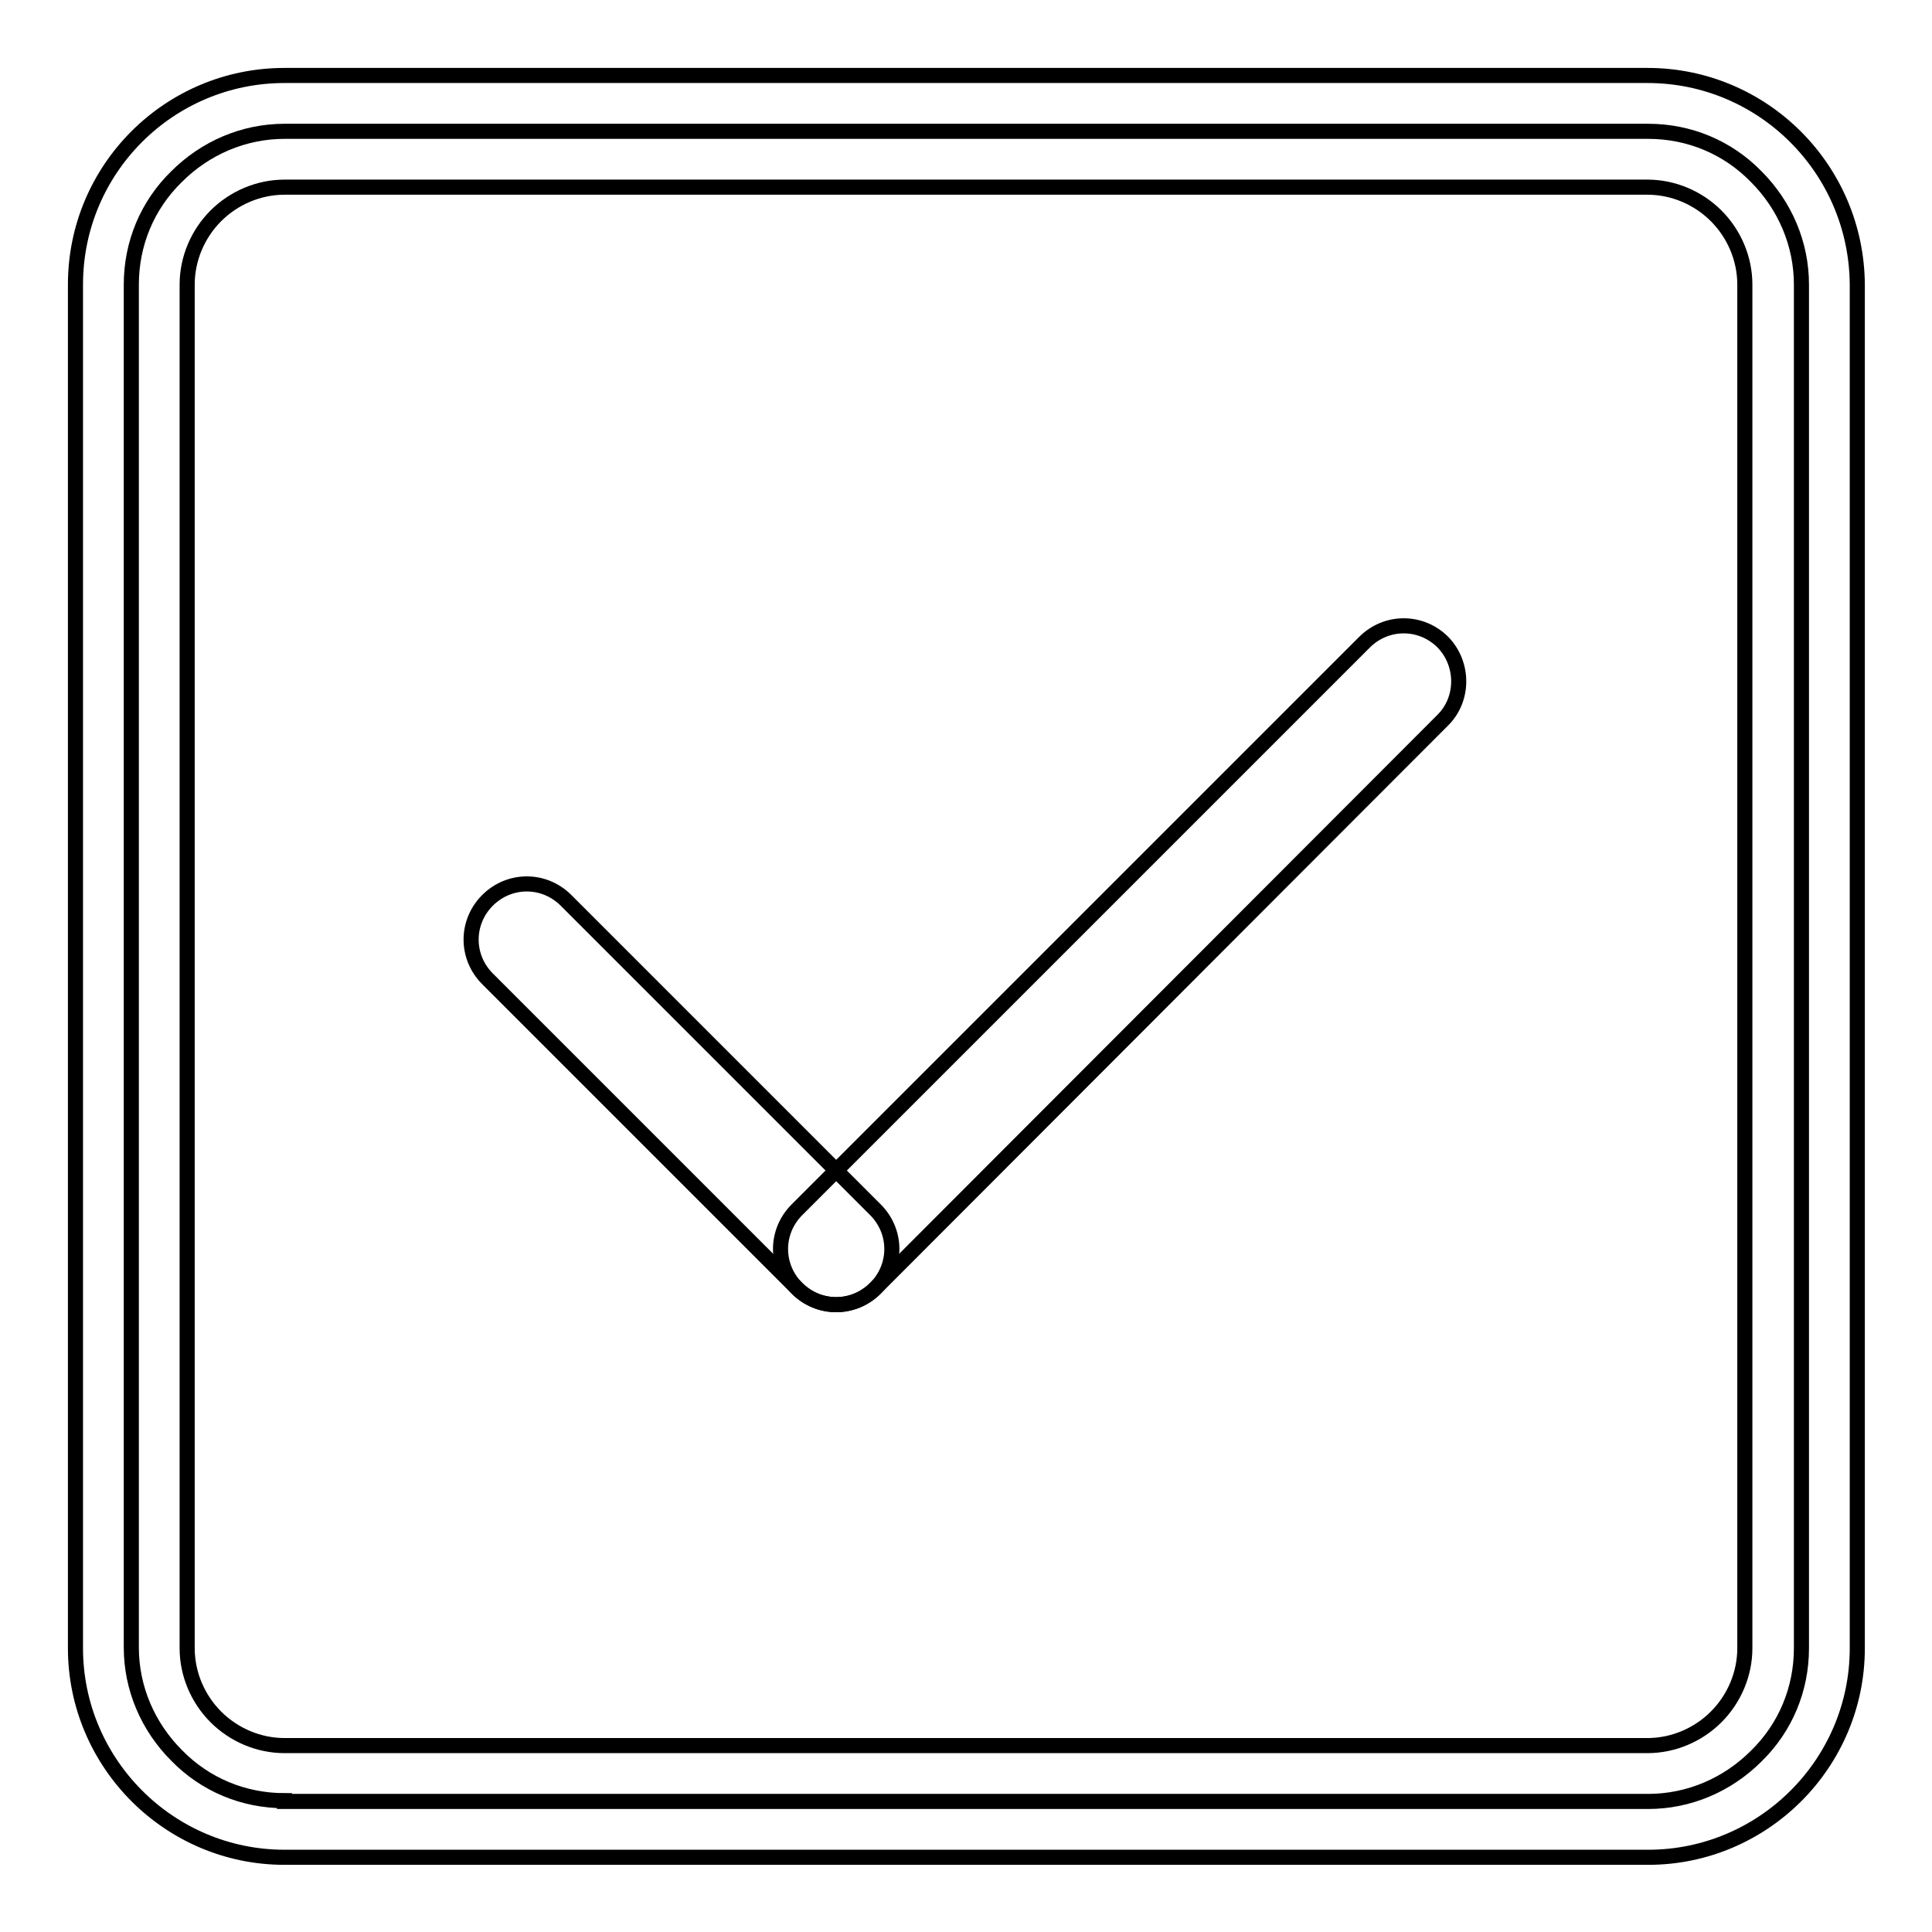 <?xml version="1.0" encoding="utf-8"?>
<!-- Svg Vector Icons : http://www.onlinewebfonts.com/icon -->
<!DOCTYPE svg PUBLIC "-//W3C//DTD SVG 1.1//EN" "http://www.w3.org/Graphics/SVG/1.1/DTD/svg11.dtd">
<svg version="1.1" xmlns="http://www.w3.org/2000/svg" xmlns:xlink="http://www.w3.org/1999/xlink" x="0px" y="0px" viewBox="0 0 256 256" enable-background="new 0 0 256 256" xml:space="preserve">
<g> <path stroke-width="2" fill-opacity="0" stroke="#000000"  d="M37.7,238.6c-5.4,0-10.5-2.1-14.3-6c-3.8-3.8-6-8.9-6-14.3V37.7c0-5.4,2.1-10.5,6-14.3 c3.8-3.8,8.9-6,14.3-6h180.7c5.4,0,10.5,2.1,14.3,6c3.8,3.8,6,8.9,6,14.3v180.7c0,5.4-2.1,10.5-6,14.3c-3.8,3.8-8.9,6-14.3,6H37.7z "/> <path stroke-width="2" fill-opacity="0" stroke="#000000"  d="M218.3,24.8c3.4,0,6.7,1.4,9.1,3.8s3.8,5.7,3.8,9.1v180.7c0,3.4-1.4,6.7-3.8,9.1s-5.7,3.8-9.1,3.8H37.7 c-3.4,0-6.7-1.4-9.1-3.8s-3.8-5.7-3.8-9.1V37.7c0-3.4,1.4-6.7,3.8-9.1s5.7-3.8,9.1-3.8H218.3 M218.3,10H37.7 C22.4,10,10,22.4,10,37.7v180.7c0,15.2,12.4,27.7,27.7,27.7h180.7c15.2,0,27.7-12.4,27.7-27.7V37.7C246,22.4,233.6,10,218.3,10z"/> <path stroke-width="2" fill-opacity="0" stroke="#000000"  d="M105.6,170.7l-41-41c-2.9-2.9-2.9-7.5,0-10.4l0,0c2.9-2.9,7.5-2.9,10.4,0l41,41c2.9,2.9,2.9,7.5,0,10.4l0,0 C113.1,173.6,108.5,173.6,105.6,170.7z"/> <path stroke-width="2" fill-opacity="0" stroke="#000000"  d="M191.1,95.5L116,170.7c-2.9,2.9-7.5,2.9-10.4,0l0,0c-2.9-2.9-2.9-7.5,0-10.4l75.2-75.2 c2.9-2.9,7.5-2.9,10.4,0l0,0C194,88,194,92.7,191.1,95.5z"/></g>
</svg>